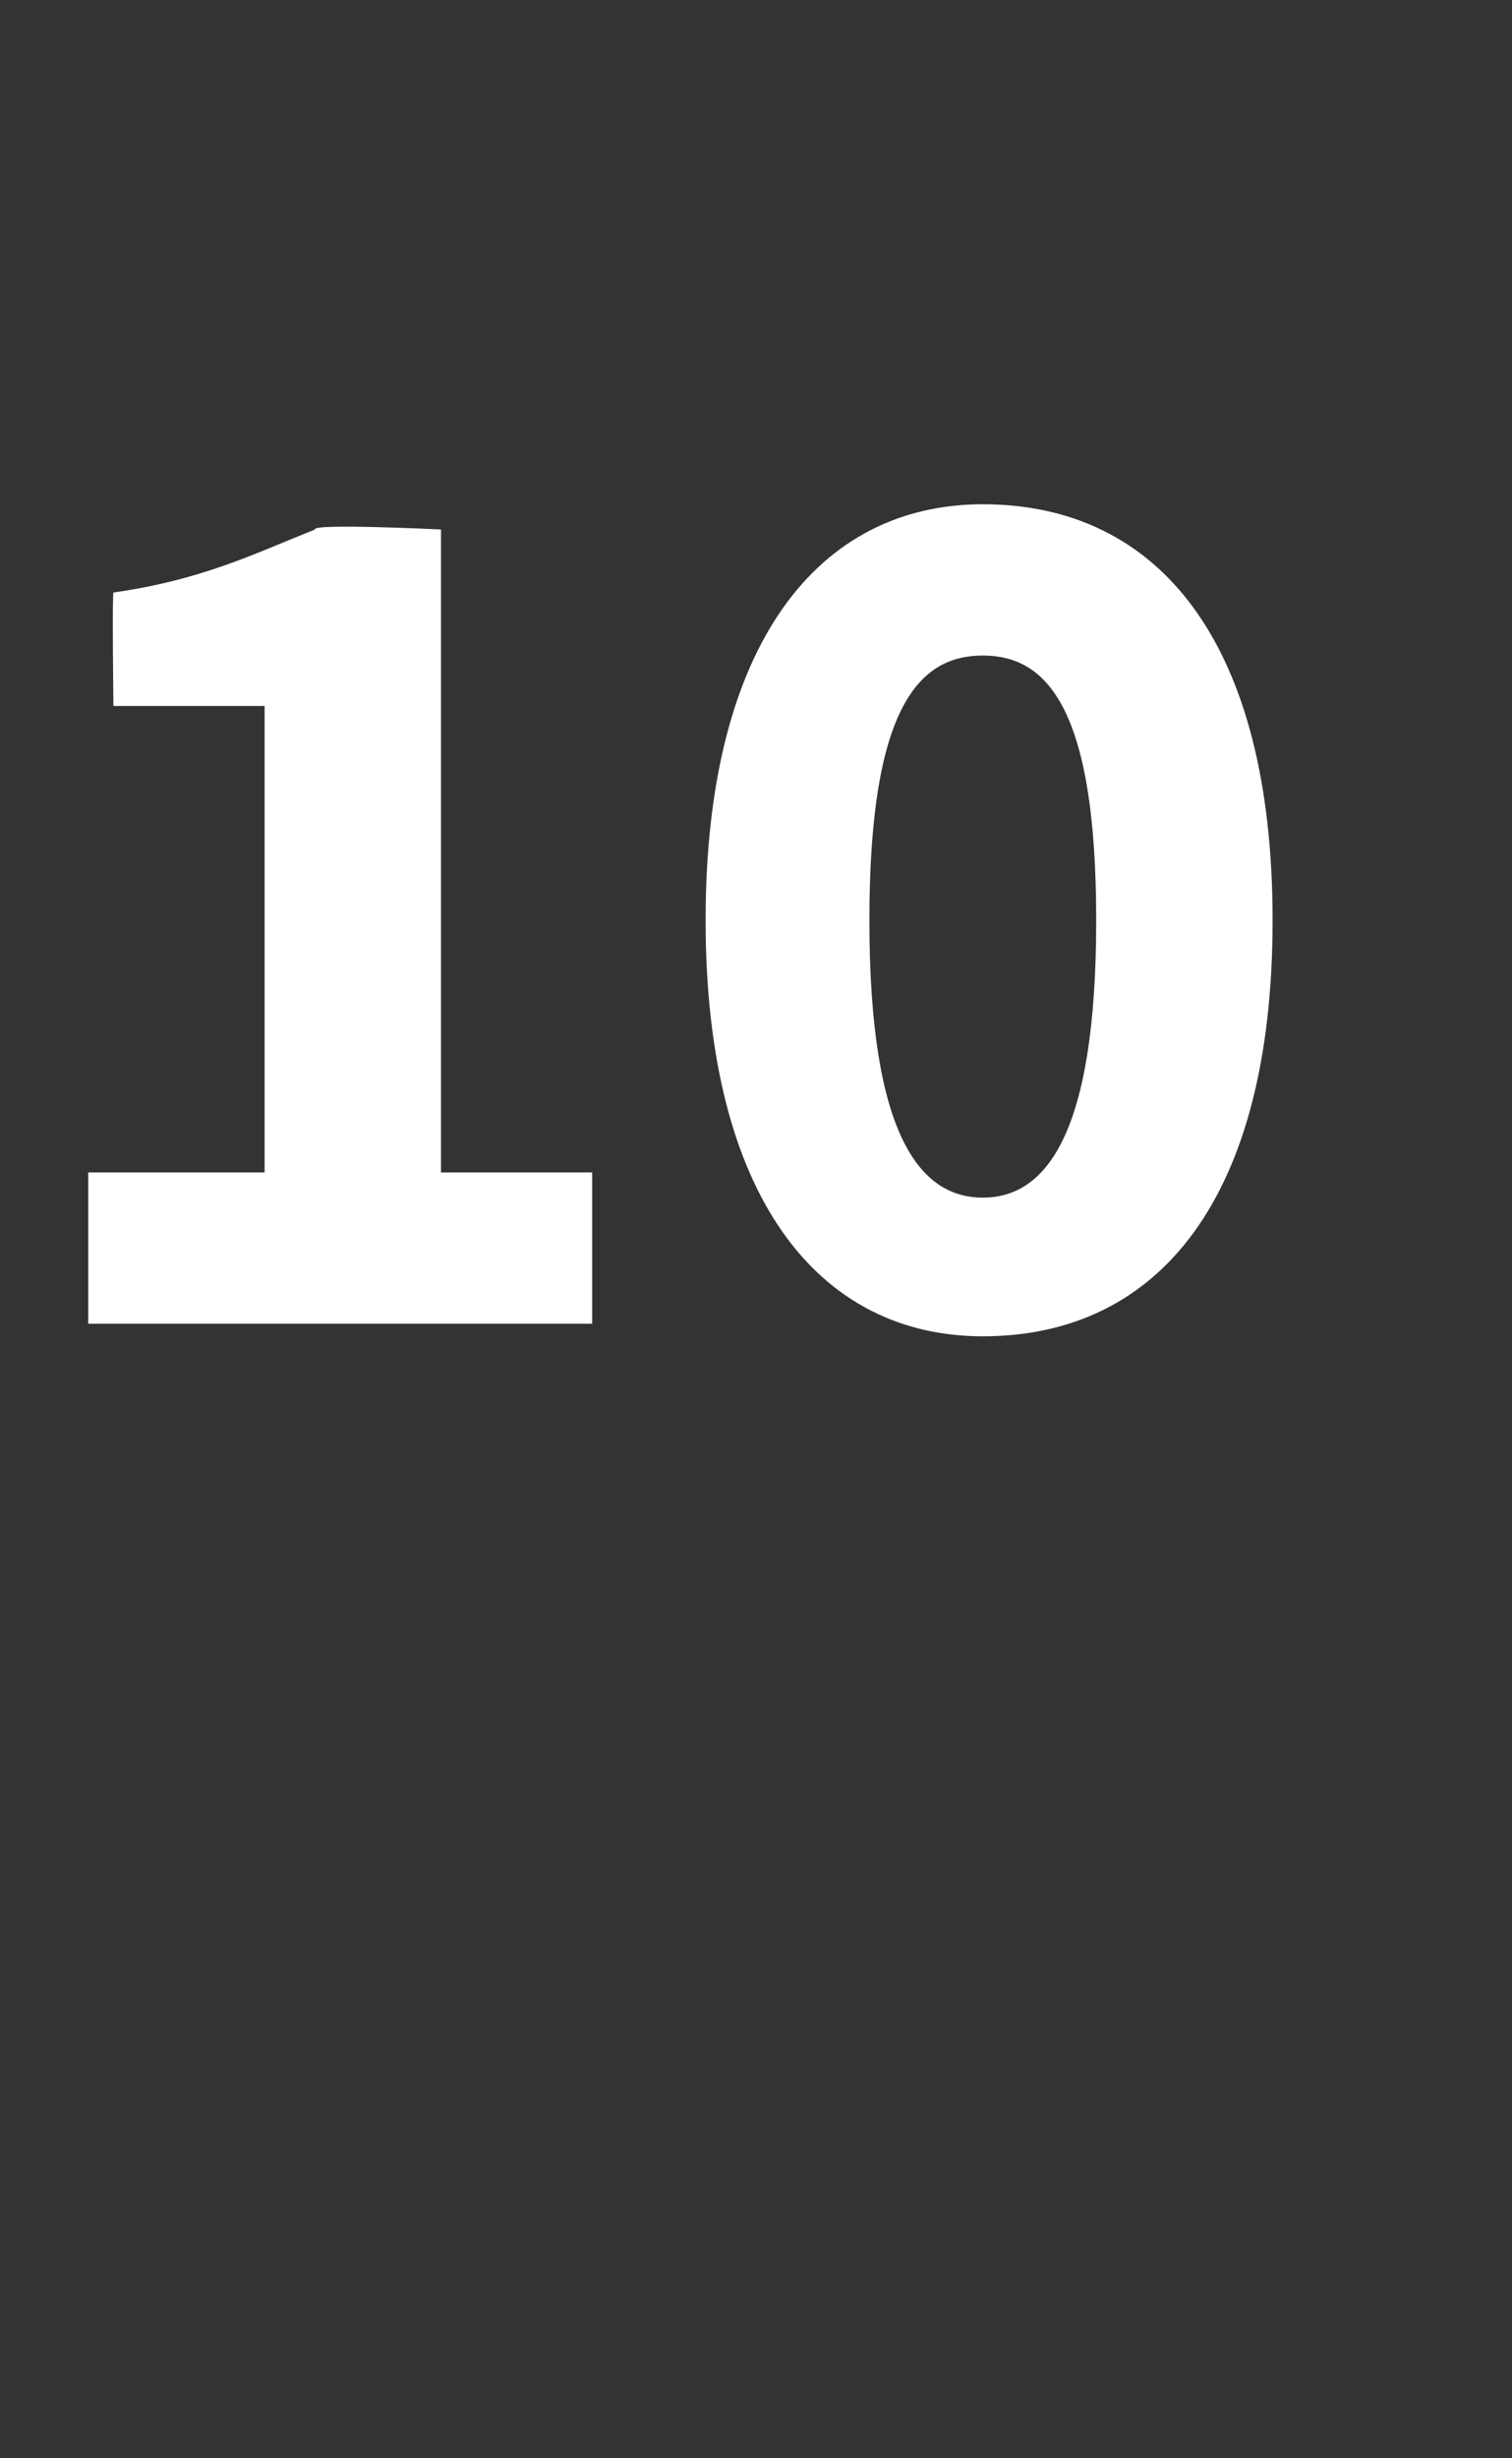 <?xml version="1.0" standalone="no"?><!DOCTYPE svg PUBLIC "-//W3C//DTD SVG 1.1//EN" "http://www.w3.org/Graphics/SVG/1.1/DTD/svg11.dtd"><svg xmlns="http://www.w3.org/2000/svg" version="1.1" width="12px" height="19.5px" viewBox="0 -3 12 19.5" style="top:-3px"><rect x="0" y="-3" width="12" height="19.5" fill="#333333" stroke="none"/><desc>10</desc><defs/><g id="Polygon23310"><path d="m.7 6.3h1.4V2.6H.9s-.01-.87 0-.9c.7-.1 1.1-.3 1.6-.5c-.03-.05 1 0 1 0v5.1h1.2v1.2h-4V6.3zm4.9-2c0-2.2.9-3.3 2.2-3.3c1.4 0 2.3 1.1 2.3 3.3c0 2.2-.9 3.3-2.3 3.3c-1.3 0-2.2-1.1-2.2-3.3zm3.1 0c0-1.7-.4-2.1-.9-2.1c-.5 0-.9.4-.9 2.1c0 1.7.4 2.2.9 2.2c.5 0 .9-.5.9-2.2z" stroke="none" fill="#fff"/></g></svg>